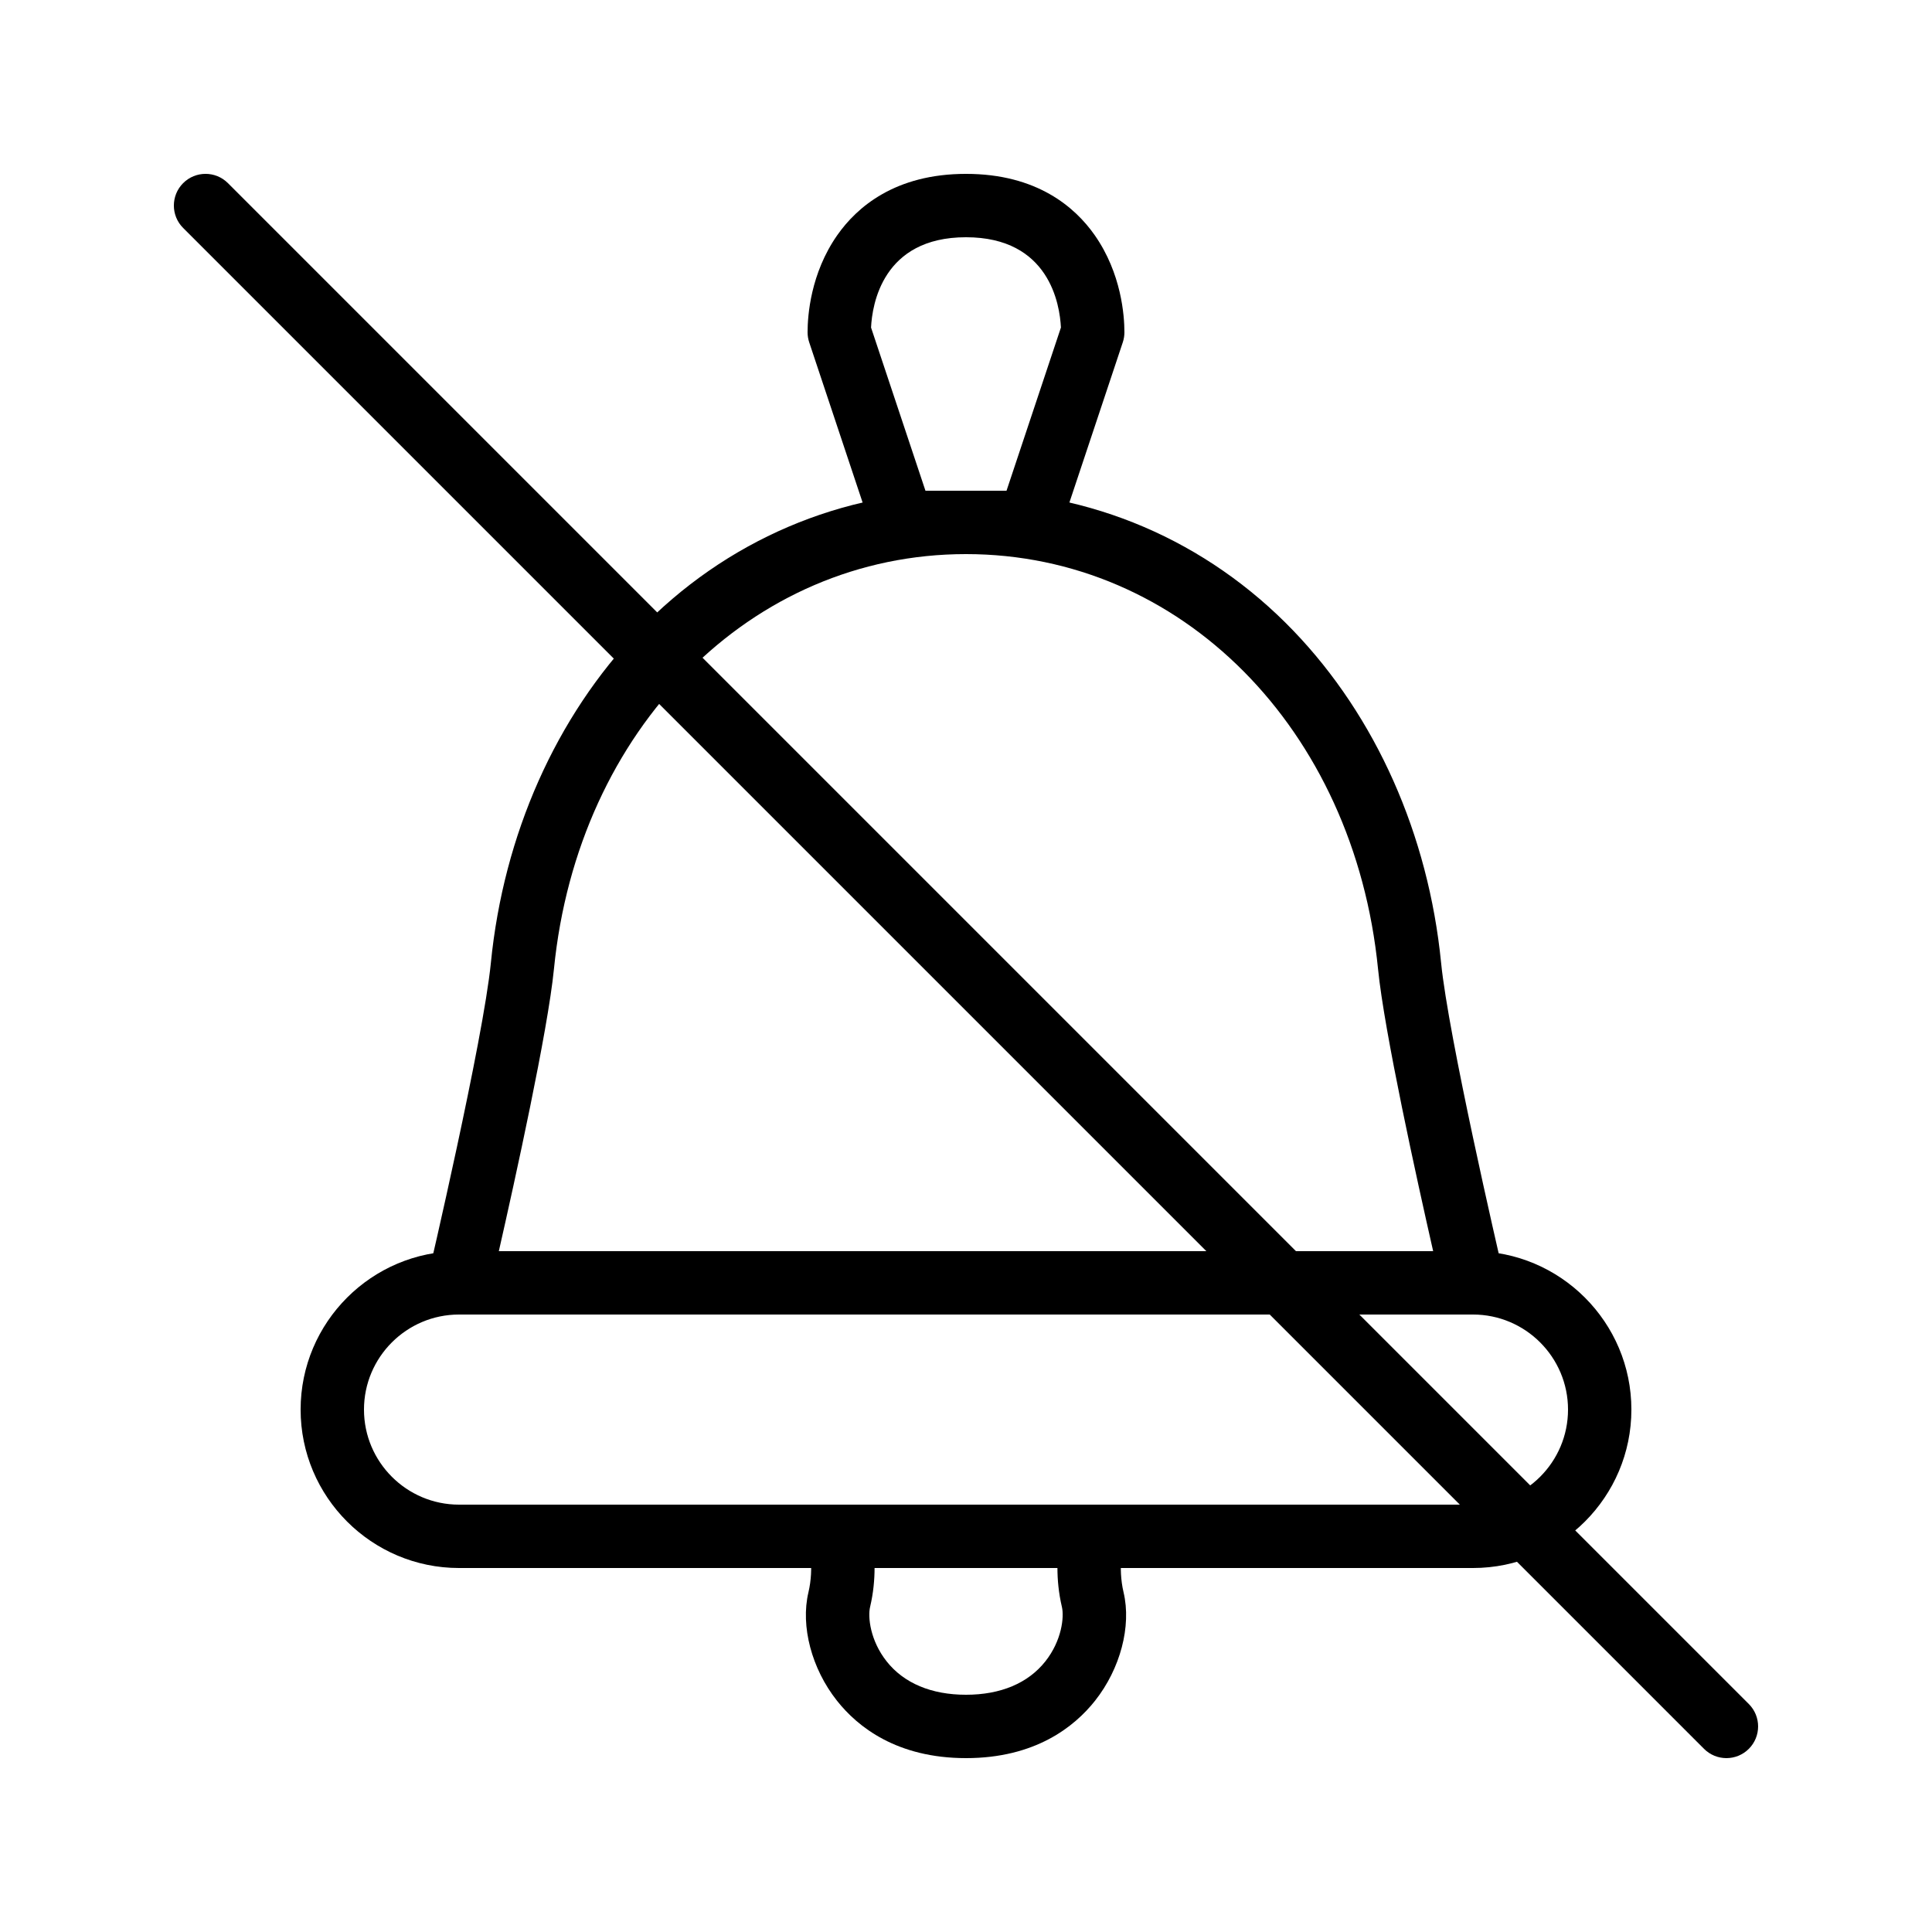 <?xml version="1.0" encoding="UTF-8"?>
<!-- Uploaded to: SVG Repo, www.svgrepo.com, Generator: SVG Repo Mixer Tools -->
<svg fill="#000000" width="800px" height="800px" version="1.1" viewBox="144 144 512 512" xmlns="http://www.w3.org/2000/svg">
 <g>
  <path d="m534.36 492.36h-0.016-268.7c-2.562 0-4.988-1.172-6.578-3.18-1.594-2.008-2.18-4.637-1.594-7.133 0.145-0.621 14.582-62.367 16.613-82.879 3.363-33.98 17.262-65.23 39.133-87.996 22.996-23.941 53.816-37.129 86.777-37.129s63.781 13.188 86.781 37.129c21.871 22.766 35.766 54.016 39.133 87.996 1.93 19.5 15.066 76.23 16.488 82.348 0.234 0.773 0.363 1.598 0.363 2.449-0.004 4.633-3.762 8.395-8.402 8.395zm-258.16-16.793h247.6c-4.285-18.852-12.969-58.246-14.602-74.746-6.312-63.73-52.238-109.98-109.2-109.98-56.965 0-102.89 46.254-109.2 109.98-1.637 16.5-10.32 55.895-14.602 74.746z"/>
  <path d="m416.79 290.84h-33.586c-3.613 0-6.824-2.312-7.965-5.742l-16.793-50.383c-0.285-0.855-0.43-1.754-0.43-2.656 0-4.359 0.77-15.602 7.879-25.75 5.188-7.402 15.316-16.23 34.102-16.23 18.781 0 28.914 8.828 34.105 16.234 7.109 10.148 7.879 21.387 7.879 25.75 0 0.902-0.145 1.801-0.43 2.656l-16.793 50.383c-1.145 3.426-4.356 5.738-7.969 5.738zm-27.535-16.793h21.484l14.418-43.25c-0.297-6.074-3.047-23.926-25.16-23.926s-24.863 17.852-25.16 23.926z"/>
  <path d="m400 609.92c-18.312 0-28.703-8.273-34.195-15.215-6.711-8.477-9.68-19.742-7.566-28.699 1.586-6.719 0.105-12.531 0.09-12.586-0.711-2.531-0.199-5.25 1.387-7.344 1.586-2.098 4.066-3.328 6.695-3.328h67.176c2.629 0 5.106 1.23 6.695 3.328 1.586 2.098 2.102 4.816 1.391 7.344 0 0-1.504 5.84 0.09 12.59 2.113 8.957-0.855 20.219-7.562 28.699-5.496 6.938-15.891 15.211-34.199 15.211zm-24.23-50.379c0 3.059-0.305 6.582-1.188 10.324-0.625 2.644 0.016 8.895 4.391 14.422 4.578 5.781 11.848 8.84 21.027 8.84s16.449-3.059 21.027-8.844c4.375-5.523 5.012-11.777 4.391-14.418-0.883-3.746-1.184-7.269-1.188-10.328z"/>
  <path d="m534.35 559.54h-268.7c-23.148 0-41.984-18.836-41.984-41.984 0-23.148 18.836-41.984 41.984-41.984h268.7c23.148 0 41.984 18.836 41.984 41.984 0 23.148-18.836 41.984-41.984 41.984zm-268.7-67.176c-13.891 0-25.191 11.301-25.191 25.191 0 13.891 11.301 25.191 25.191 25.191h268.7c13.891 0 25.191-11.301 25.191-25.191 0-13.891-11.301-25.191-25.191-25.191z"/>
  <path d="m601.52 609.92c-2.148 0-4.297-0.82-5.938-2.461l-403.05-403.05c-3.277-3.277-3.277-8.598 0-11.875 3.277-3.281 8.598-3.277 11.875 0l403.05 403.05c3.277 3.277 3.277 8.598 0 11.875-1.641 1.641-3.789 2.461-5.938 2.461z"/>
 </g>
</svg>